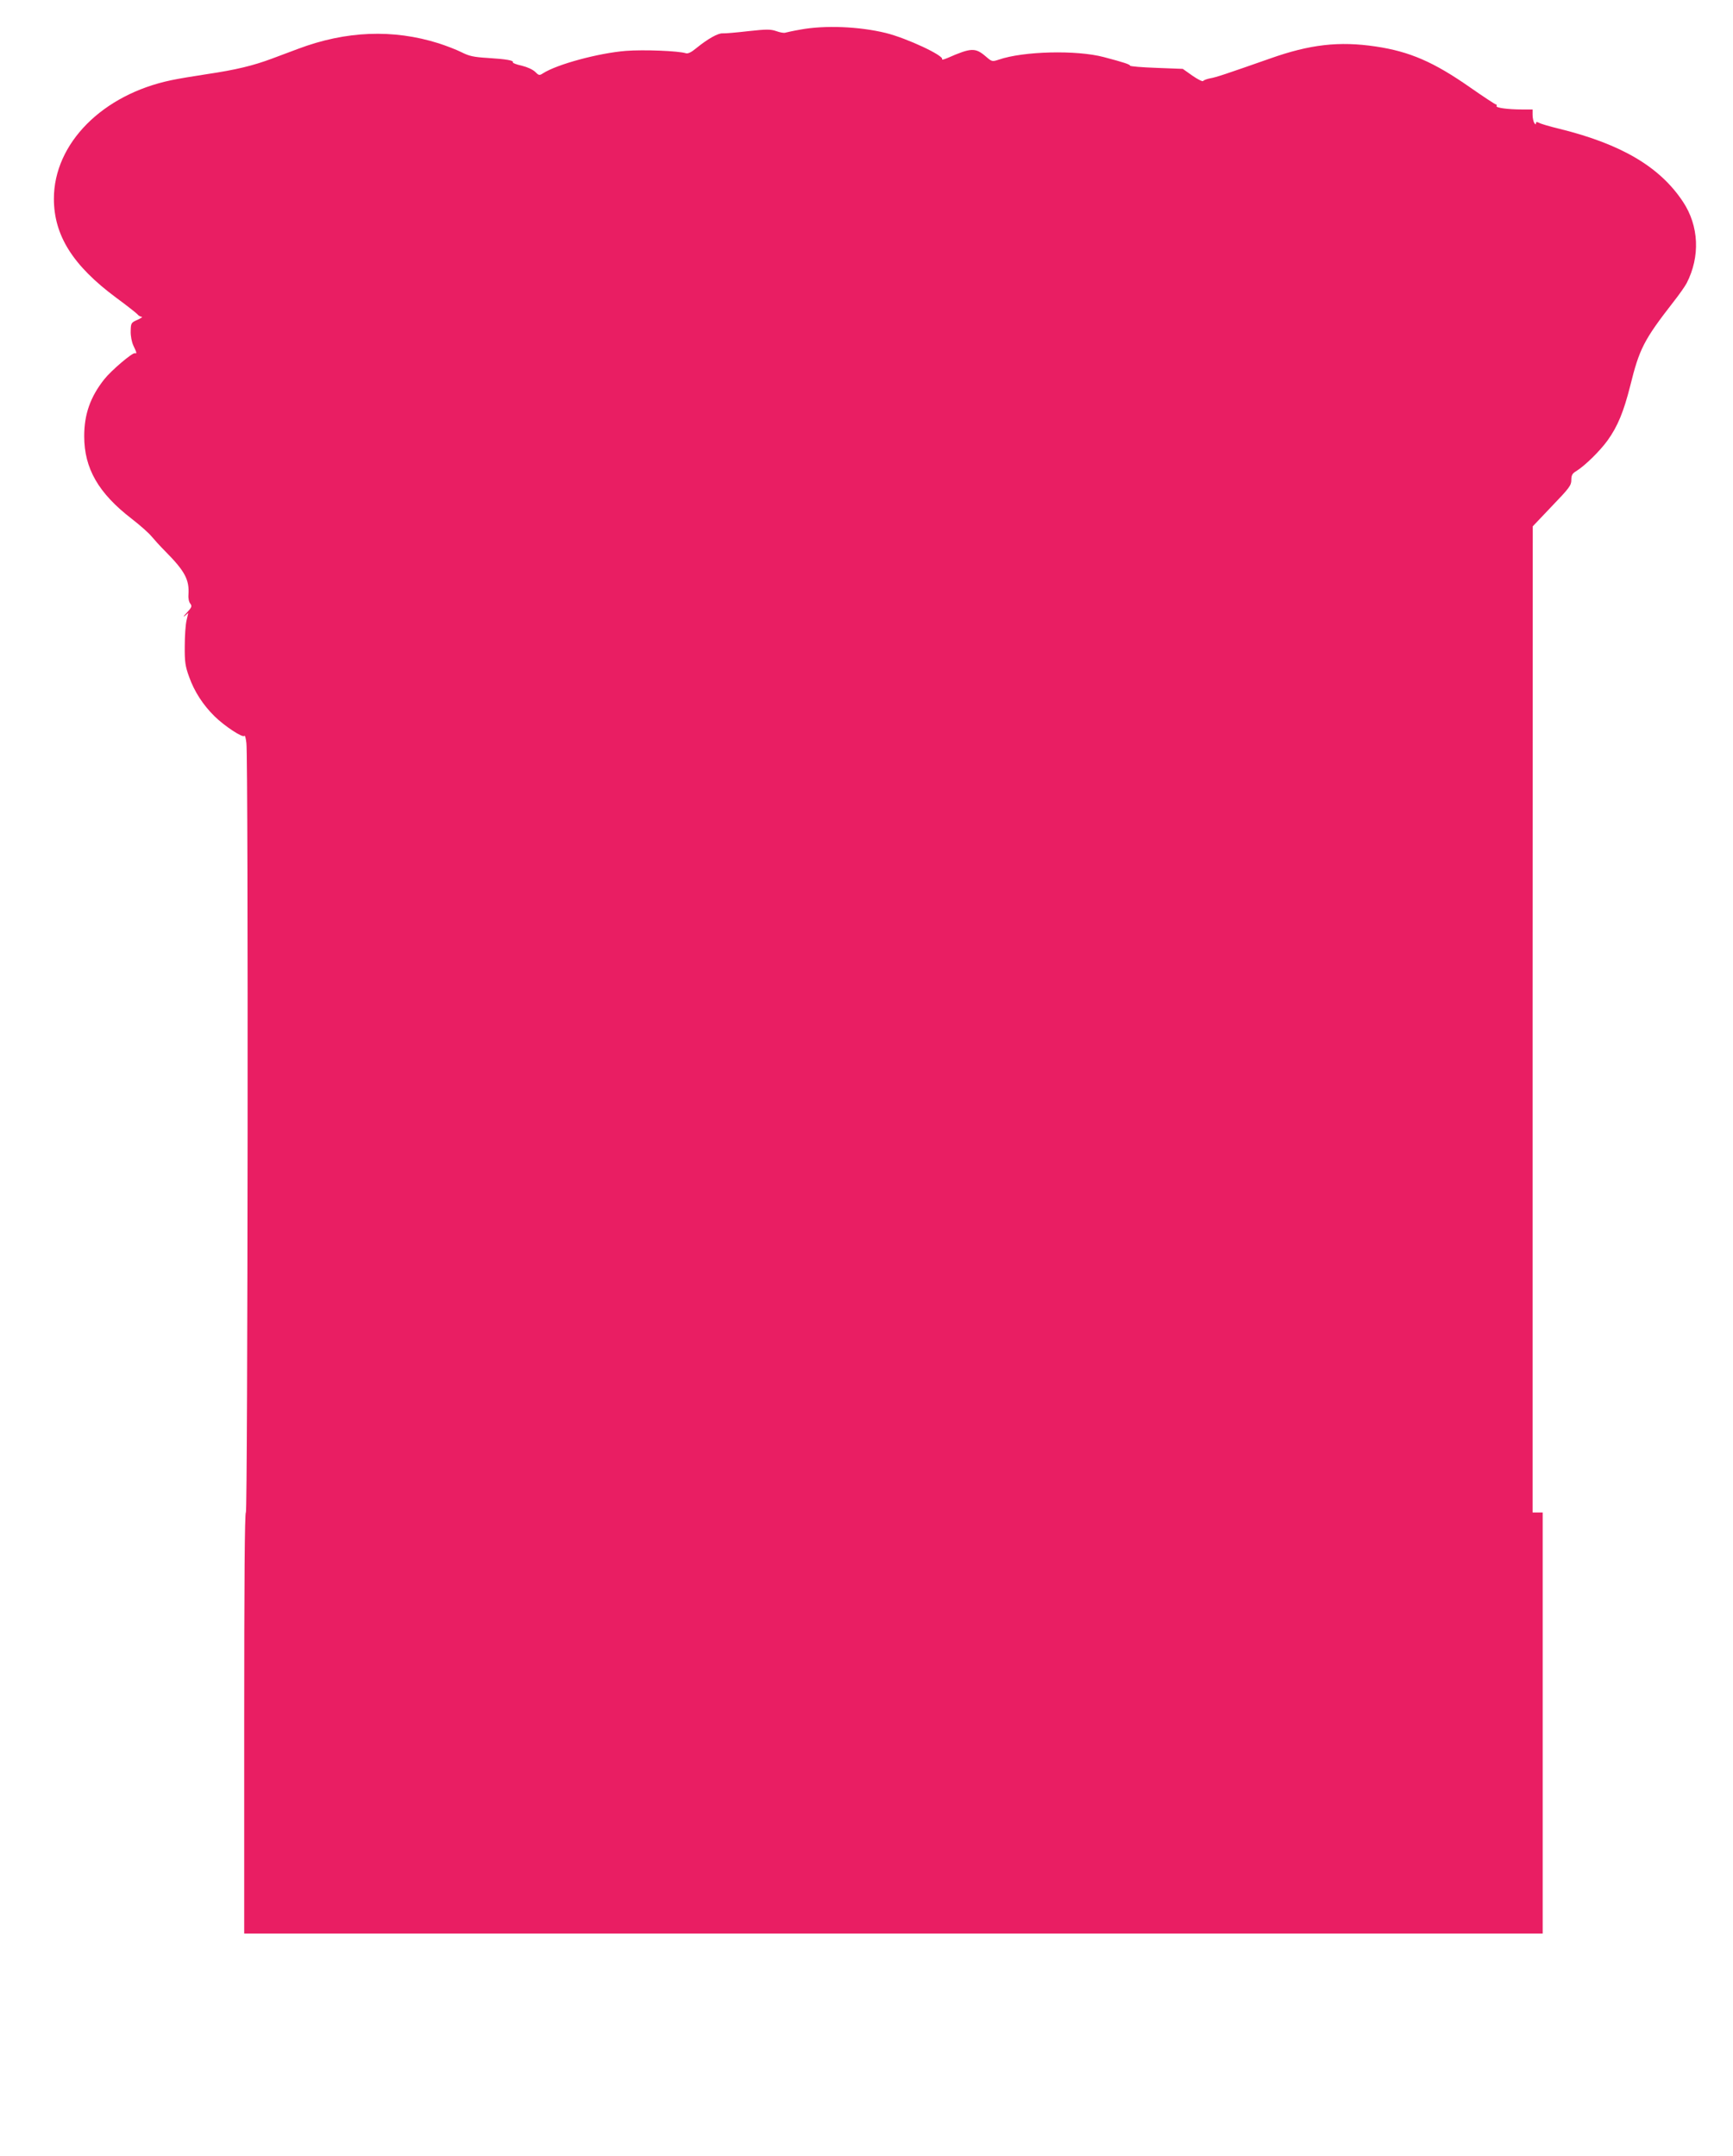 <?xml version="1.0" standalone="no"?>
<!DOCTYPE svg PUBLIC "-//W3C//DTD SVG 20010904//EN"
 "http://www.w3.org/TR/2001/REC-SVG-20010904/DTD/svg10.dtd">
<svg version="1.0" xmlns="http://www.w3.org/2000/svg"
 width="1029pt" height="1280pt" viewBox="0 0 1029 1280"
 preserveAspectRatio="xMidYMid meet">
<g transform="translate(0,1280) scale(0.1,-0.1)"
fill="#e91e63" stroke="none">
<path d="M4751 12624 c-41 -7 -81 -16 -88 -18 -7 -3 -31 1 -53 9 -35 12 -57
12 -167 0 -69 -8 -137 -14 -152 -13 -27 2 -88 -32 -158 -89 -29 -24 -48 -33
-61 -29 -44 14 -250 22 -355 14 -163 -13 -411 -80 -494 -134 -20 -13 -24 -12
-45 9 -14 14 -47 29 -80 37 -32 7 -55 16 -53 20 7 11 -38 19 -150 26 -82 5
-110 11 -155 34 -30 15 -92 39 -136 53 -270 85 -550 74 -834 -33 -41 -15 -111
-42 -155 -58 -112 -42 -216 -67 -385 -92 -80 -12 -175 -28 -212 -36 -410 -85
-698 -376 -698 -704 0 -218 113 -397 369 -587 64 -47 121 -92 127 -99 6 -8 17
-14 25 -15 8 0 -3 -8 -25 -18 -37 -16 -39 -19 -40 -66 -1 -30 6 -65 16 -87 20
-42 22 -49 9 -45 -15 4 -140 -102 -182 -155 -83 -105 -119 -208 -119 -338 0
-191 84 -338 283 -491 49 -38 102 -85 117 -104 15 -18 51 -58 81 -88 117 -118
144 -169 138 -258 -2 -21 3 -44 11 -53 11 -15 9 -22 -21 -54 -19 -20 -24 -28
-12 -19 l21 18 -10 -43 c-6 -24 -11 -92 -11 -153 -1 -94 3 -121 26 -184 31
-87 82 -166 151 -234 59 -58 168 -130 177 -116 3 6 9 -14 12 -43 12 -92 8
-4568 -3 -4568 -7 0 -10 -423 -10 -1250 l0 -1250 3855 0 3855 0 0 1250 0 1250
-30 0 -30 0 0 2928 1 2927 114 120 c103 107 115 123 115 155 0 28 6 39 28 52
51 31 142 120 188 184 60 84 95 170 134 324 54 219 81 272 256 497 34 43 69
93 79 112 81 158 73 340 -22 483 -137 207 -365 342 -733 433 -58 14 -113 30
-122 36 -13 6 -18 6 -18 -3 0 -9 -3 -8 -10 2 -5 8 -10 30 -10 48 l0 32 -64 0
c-83 0 -157 10 -150 21 3 5 1 9 -4 9 -4 0 -73 45 -153 101 -216 151 -359 213
-561 243 -216 32 -389 13 -628 -72 -257 -90 -318 -111 -354 -117 -20 -4 -39
-11 -42 -16 -3 -5 -31 9 -63 31 l-58 41 -157 6 c-86 3 -156 9 -156 13 0 7 -34
19 -156 51 -162 43 -478 35 -623 -15 -40 -13 -41 -13 -78 19 -62 53 -87 52
-226 -9 -22 -9 -36 -13 -33 -8 13 21 -209 125 -334 156 -159 39 -364 47 -509
20z"/>
</g>
</svg>
